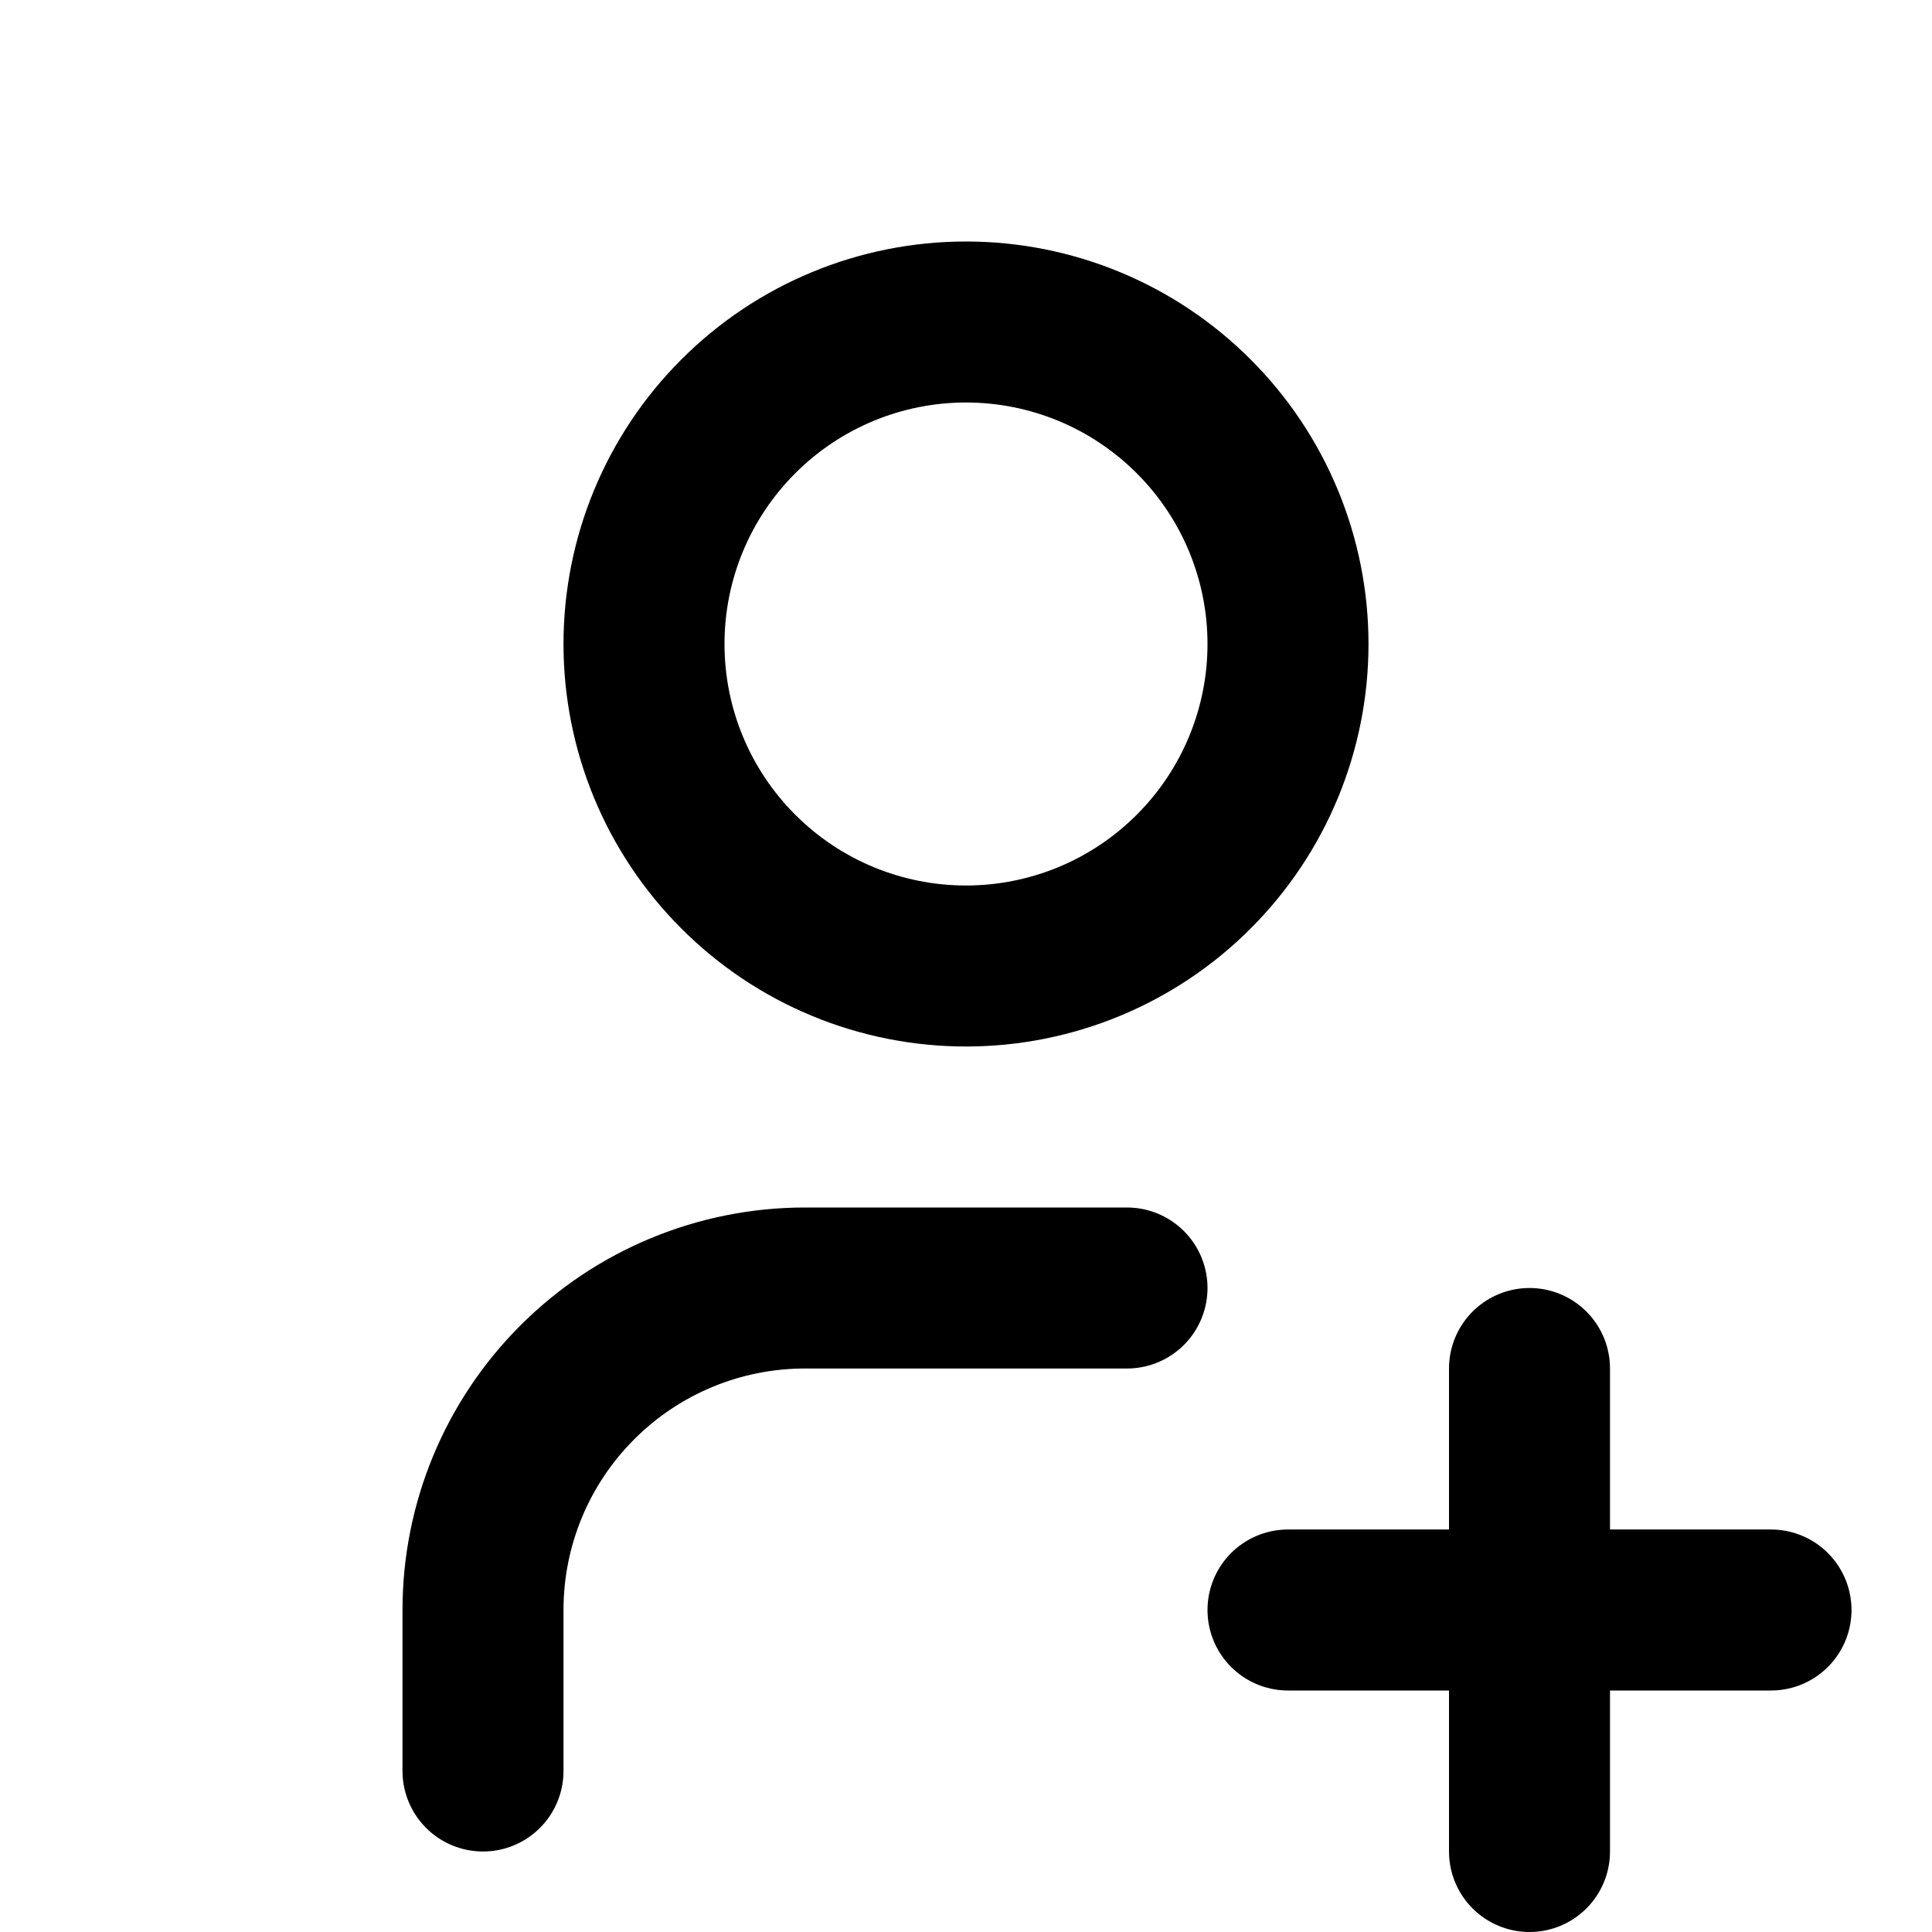 <svg width="24" height="24" viewBox="0 0 24 24" fill="none" xmlns="http://www.w3.org/2000/svg">
<g clip-path="url(#clip0_102_3344)">
<path d="M8 8C8 9.061 8.421 10.078 9.172 10.828C9.922 11.579 10.939 12 12 12C13.061 12 14.078 11.579 14.828 10.828C15.579 10.078 16 9.061 16 8C16 6.939 15.579 5.922 14.828 5.172C14.078 4.421 13.061 4 12 4C10.939 4 9.922 4.421 9.172 5.172C8.421 5.922 8 6.939 8 8Z" stroke="black" stroke-width="2" stroke-linecap="round" stroke-linejoin="round"/>
<path d="M16 20H22" stroke="black" stroke-width="2" stroke-linecap="round" stroke-linejoin="round"/>
<path d="M19 17V23" stroke="black" stroke-width="2" stroke-linecap="round" stroke-linejoin="round"/>
<path d="M6 22V20C6 18.939 6.421 17.922 7.172 17.172C7.922 16.421 8.939 16 10 16H14" stroke="black" stroke-width="2" stroke-linecap="round" stroke-linejoin="round"/>
</g>
<defs>
<clipPath id="clip0_102_3344">
<rect width="24" height="24" fill="white"/>
</clipPath>
</defs>
</svg>
